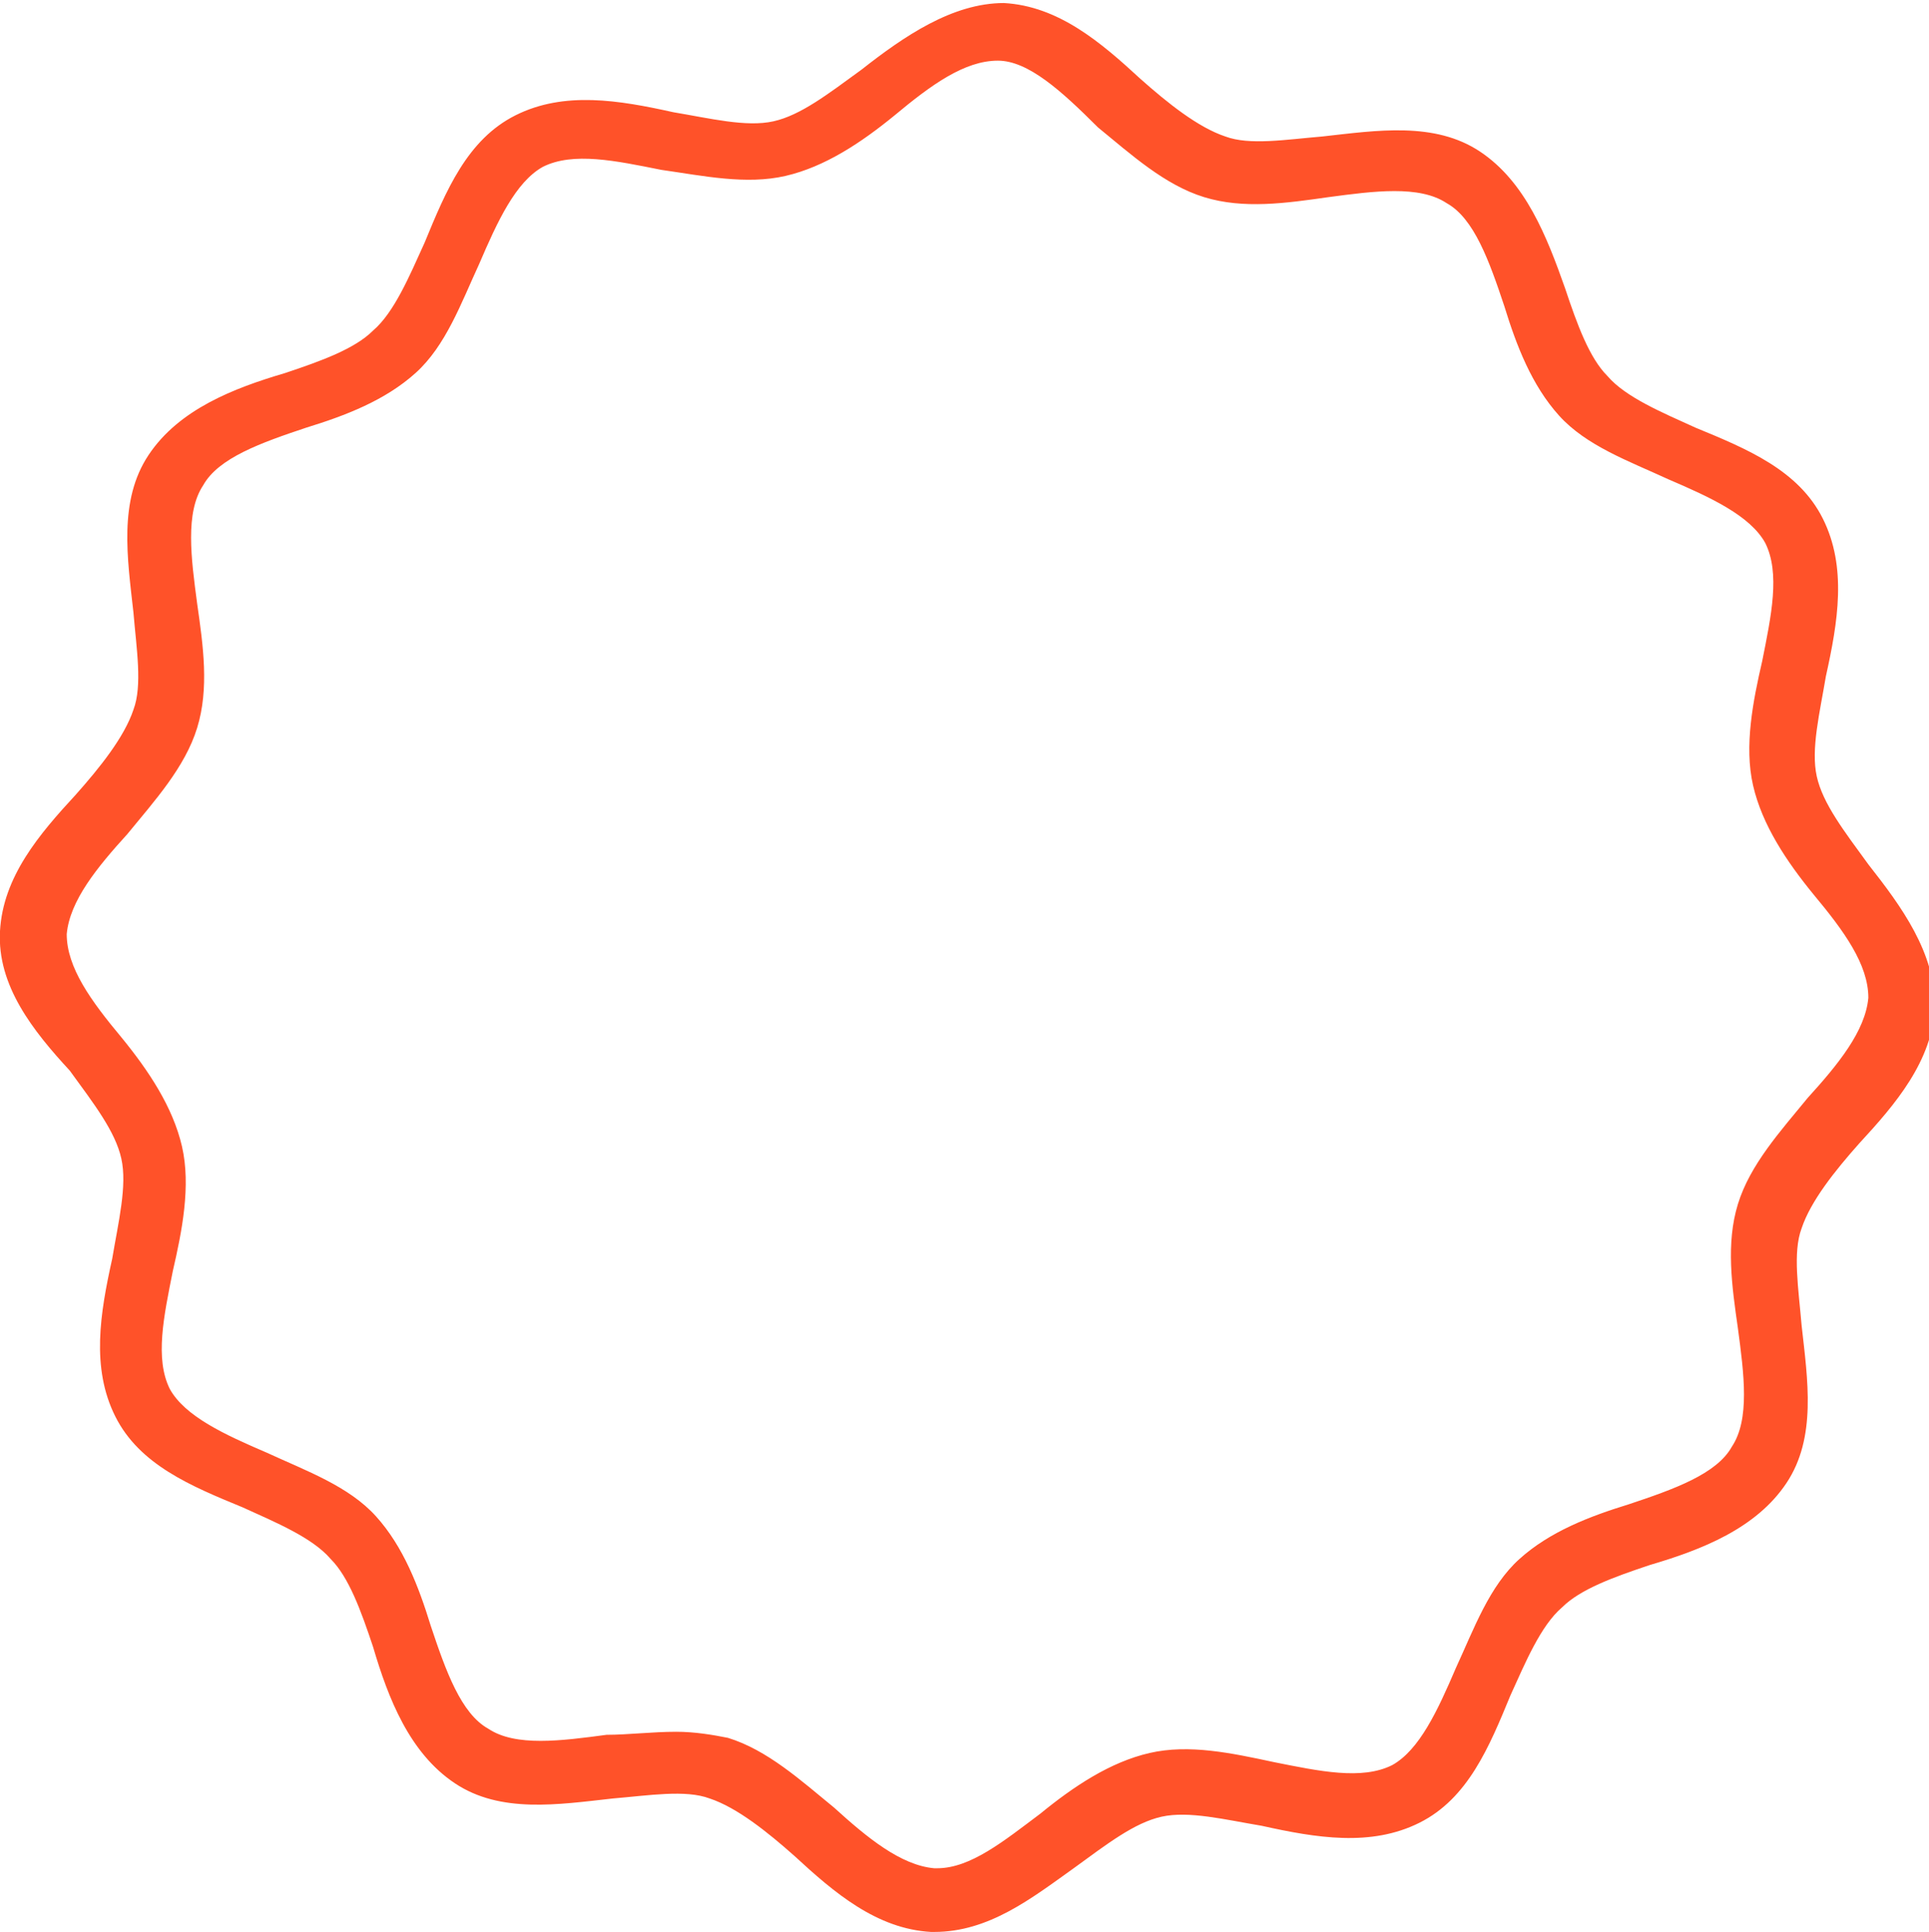<?xml version="1.0" encoding="utf-8"?>
<!-- Generator: Adobe Illustrator 26.1.0, SVG Export Plug-In . SVG Version: 6.00 Build 0)  -->
<svg version="1.1" id="Group_383" xmlns="http://www.w3.org/2000/svg" xmlns:xlink="http://www.w3.org/1999/xlink" x="0px" y="0px"
	 viewBox="0 0 63.6 63.7" style="enable-background:new 0 0 63.6 63.7;" xml:space="preserve">
<style type="text/css">
	.st0{fill:#FF5229;}
</style>
<g id="Group_340">
	<g id="Path_5102">
		<path class="st0" d="M30.8,63.7c0,0-0.1,0-0.1,0c-1.8-0.1-3.2-1.3-4.5-2.5c-0.9-0.8-1.9-1.6-2.8-1.9c-0.8-0.3-2-0.1-3.2,0
			c-1.8,0.2-3.7,0.5-5.2-0.5c-1.5-1-2.2-2.8-2.7-4.5c-0.4-1.2-0.8-2.3-1.4-2.9c-0.6-0.7-1.8-1.2-2.9-1.7c-1.7-0.7-3.4-1.4-4.2-3
			c-0.8-1.6-0.5-3.4-0.1-5.2c0.2-1.2,0.5-2.4,0.3-3.3c-0.2-0.9-0.9-1.8-1.7-2.9C1.1,34-0.1,32.5,0,30.7c0.1-1.8,1.3-3.2,2.5-4.5
			c0.8-0.9,1.6-1.9,1.9-2.8c0.3-0.8,0.1-2,0-3.2c-0.2-1.8-0.5-3.7,0.5-5.2c1-1.5,2.8-2.2,4.5-2.7c1.2-0.4,2.3-0.8,2.9-1.4
			c0.7-0.6,1.2-1.8,1.7-2.9c0.7-1.7,1.4-3.4,3-4.2c1.6-0.8,3.4-0.5,5.2-0.1c1.2,0.2,2.4,0.5,3.3,0.3c0.9-0.2,1.8-0.9,2.9-1.7
			c1.4-1.1,3-2.2,4.7-2.2c1.8,0.1,3.2,1.3,4.5,2.5c0.9,0.8,1.9,1.6,2.8,1.9c0.8,0.3,2,0.1,3.2,0c1.8-0.2,3.7-0.5,5.2,0.5
			c1.5,1,2.2,2.8,2.8,4.5c0.4,1.2,0.8,2.3,1.4,2.9c0.6,0.7,1.8,1.2,2.9,1.7c1.7,0.7,3.4,1.4,4.2,3c0.8,1.6,0.5,3.4,0.1,5.2
			c-0.2,1.2-0.5,2.4-0.3,3.3c0.2,0.9,0.9,1.8,1.7,2.9c1.1,1.4,2.2,2.9,2.2,4.7c-0.1,1.8-1.3,3.2-2.5,4.5c-0.8,0.9-1.6,1.9-1.9,2.8
			c-0.3,0.8-0.1,2,0,3.2c0.2,1.8,0.5,3.7-0.5,5.2l0,0c-1,1.5-2.8,2.2-4.5,2.7c-1.2,0.4-2.3,0.8-2.9,1.4c-0.7,0.6-1.2,1.8-1.7,2.9
			c-0.7,1.7-1.4,3.4-3,4.2c-1.6,0.8-3.4,0.5-5.2,0.1c-1.2-0.2-2.4-0.5-3.3-0.3c-0.9,0.2-1.8,0.9-2.9,1.7
			C34,62.6,32.6,63.7,30.8,63.7z M22.3,57.1c0.6,0,1.2,0.1,1.7,0.2c1.3,0.4,2.4,1.4,3.5,2.3c1.1,1,2.2,1.9,3.3,2c0,0,0,0,0.1,0
			c1.1,0,2.2-0.9,3.4-1.8c1.1-0.9,2.3-1.7,3.6-2c1.3-0.3,2.7,0,4.1,0.3c1.5,0.3,2.9,0.6,3.9,0.1c0.9-0.5,1.5-1.8,2.1-3.2
			c0.6-1.3,1.1-2.7,2.1-3.6c1-0.9,2.3-1.4,3.6-1.8c1.5-0.5,2.9-1,3.4-1.9v0c0.6-0.9,0.4-2.4,0.2-3.9c-0.2-1.4-0.4-2.8,0-4.1
			c0.4-1.3,1.4-2.4,2.3-3.5c1-1.1,1.9-2.2,2-3.3c0-1.1-0.8-2.2-1.8-3.4c-0.9-1.1-1.7-2.3-2-3.6c-0.3-1.3,0-2.8,0.3-4.1
			c0.3-1.5,0.6-2.9,0.1-3.9c-0.5-0.9-1.8-1.5-3.2-2.1c-1.3-0.6-2.7-1.1-3.6-2.1c-0.9-1-1.4-2.3-1.8-3.6c-0.5-1.5-1-2.9-1.9-3.4
			c-0.9-0.6-2.4-0.4-3.9-0.2c-1.4,0.2-2.8,0.4-4.1,0c-1.3-0.4-2.4-1.4-3.5-2.3C35,3,33.9,2,32.9,2c-1.1,0-2.2,0.8-3.4,1.8
			c-1.1,0.9-2.3,1.7-3.6,2c-1.3,0.3-2.7,0-4.1-0.2c-1.5-0.3-2.9-0.6-3.9-0.1c-0.9,0.5-1.5,1.8-2.1,3.2c-0.6,1.3-1.1,2.7-2.1,3.6
			c-1,0.9-2.3,1.4-3.6,1.8c-1.5,0.5-2.9,1-3.4,1.9c-0.6,0.9-0.4,2.4-0.2,3.9c0.2,1.4,0.4,2.8,0,4.1c-0.4,1.3-1.4,2.4-2.3,3.5
			c-1,1.1-1.9,2.2-2,3.3c0,1.1,0.8,2.2,1.8,3.4c0.9,1.1,1.7,2.3,2,3.6c0.3,1.3,0,2.8-0.3,4.1c-0.3,1.5-0.6,2.9-0.1,3.9
			c0.5,0.9,1.8,1.5,3.2,2.1c1.3,0.6,2.7,1.1,3.6,2.1c0.9,1,1.4,2.3,1.8,3.6c0.5,1.5,1,2.9,1.9,3.4c0.9,0.6,2.4,0.4,3.9,0.2
			C20.7,57.2,21.5,57.1,22.3,57.1z"/>
	</g>
</g>
</svg>
